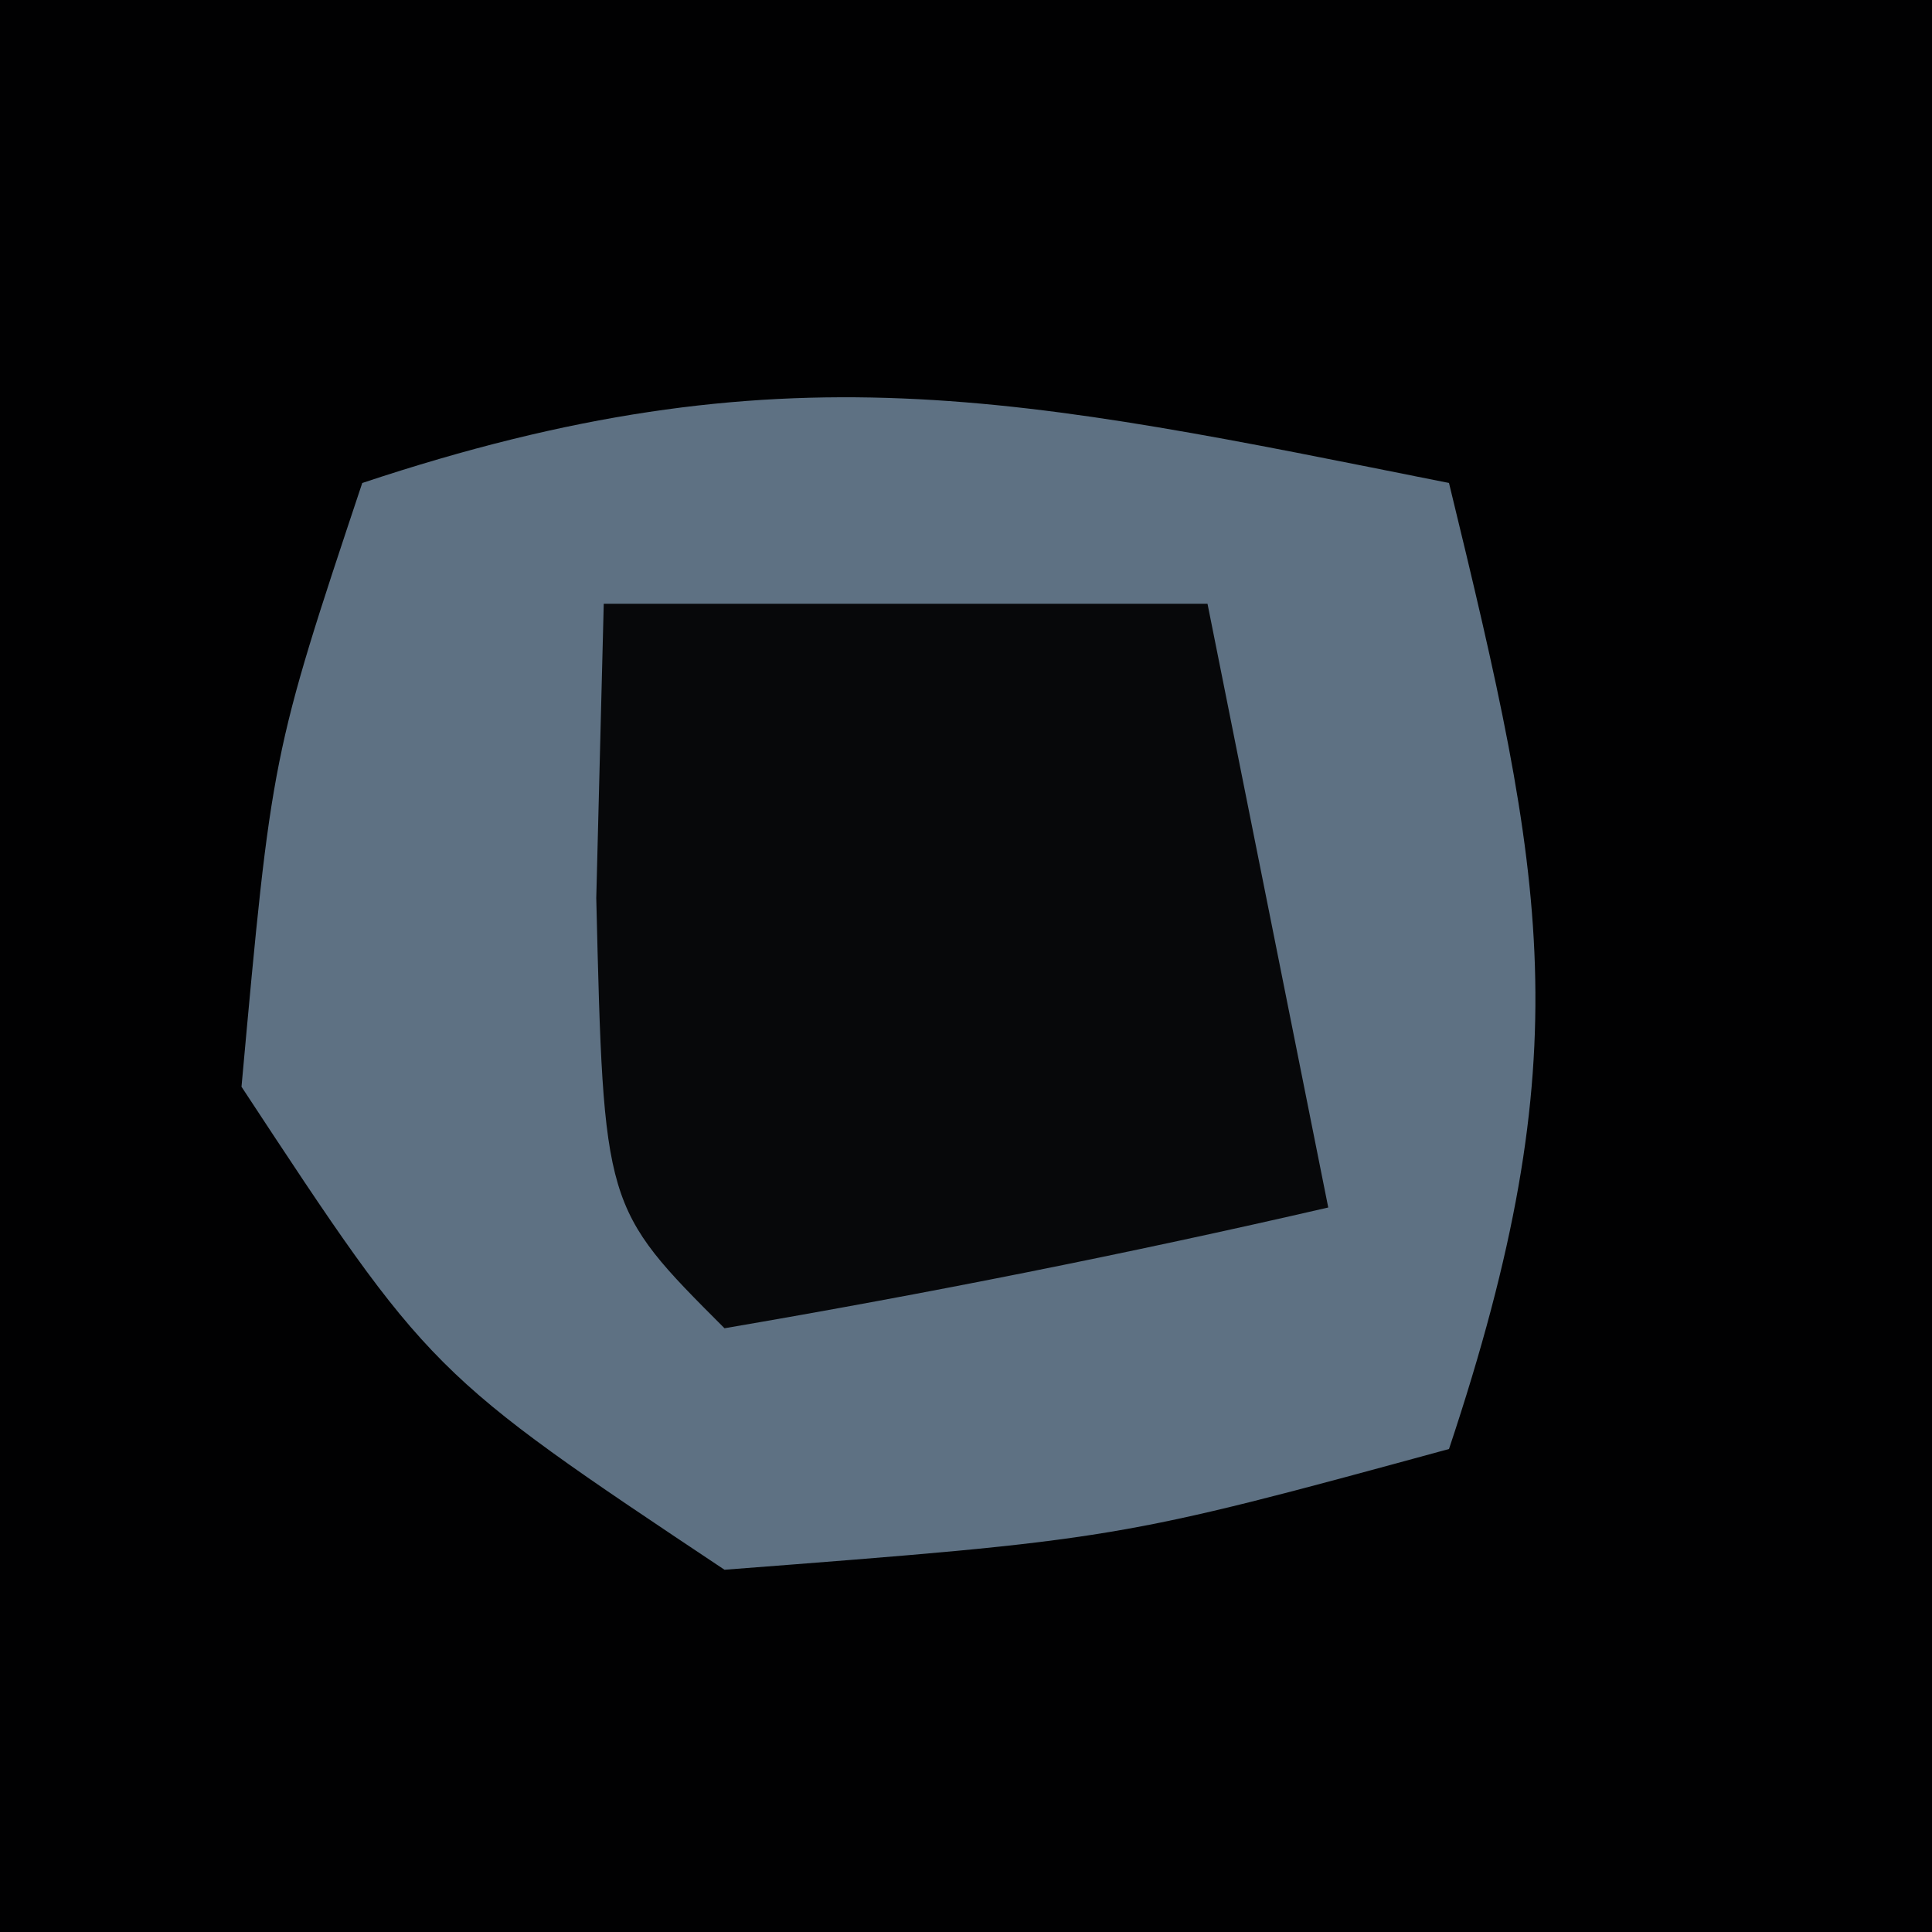 <?xml version="1.0" encoding="UTF-8"?>
<svg version="1.1" xmlns="http://www.w3.org/2000/svg" width="16" height="16">
<path d="M0 0 C5.28 0 10.56 0 16 0 C16 5.28 16 10.56 16 16 C10.72 16 5.44 16 0 16 C0 10.72 0 5.44 0 0 Z " fill="#010102" transform="translate(0,0)"/>
<path d="M0 0 C0.8 3.287 1.097 4.71 0 8 C-2.75 8.75 -2.75 8.75 -6 9 C-8.438 7.375 -8.438 7.375 -10 5 C-9.75 2.25 -9.75 2.25 -9 0 C-5.522 -1.159 -3.541 -0.708 0 0 Z " fill="#5E7183" transform="translate(12,4)"/>
<path d="M0 0 C1.65 0 3.3 0 5 0 C5.33 1.65 5.66 3.3 6 5 C4.344 5.382 2.675 5.714 1 6 C0 5 0 5 -0.062 2.438 C-0.042 1.633 -0.021 0.829 0 0 Z " fill="#07080A" transform="translate(5,5)"/>
</svg>
